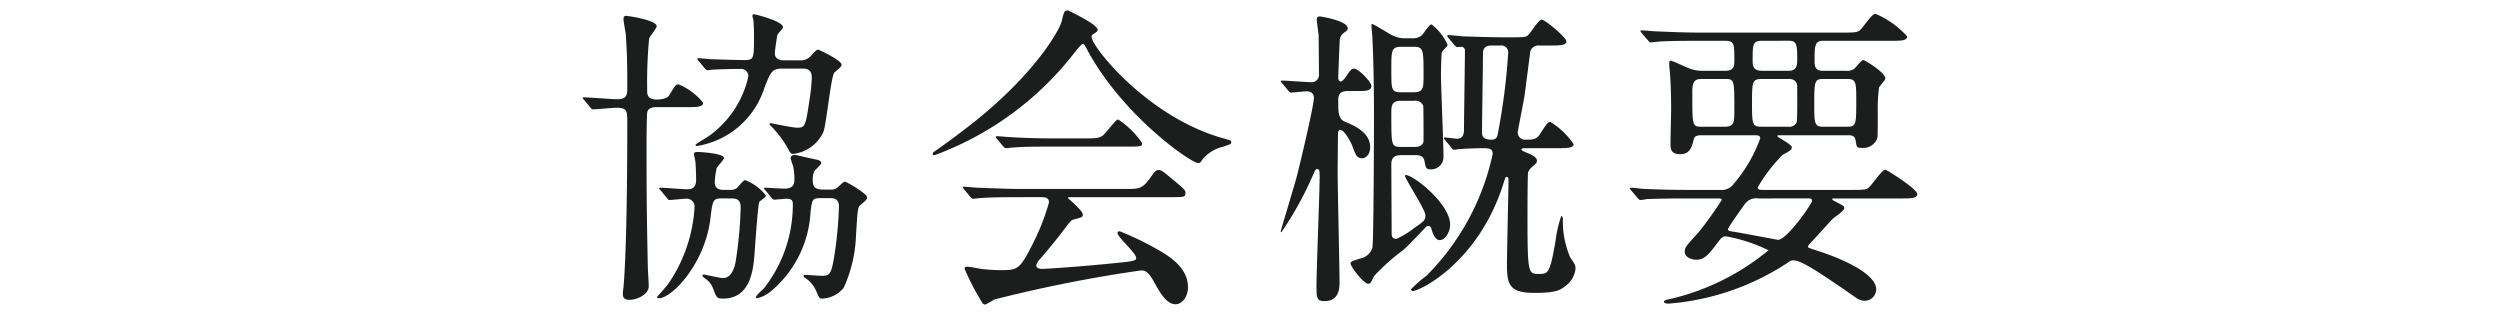 <svg xmlns="http://www.w3.org/2000/svg" viewBox="0 0 142.475 18" width="142.475" height="18"><defs><style>.cls-1{fill:#1c1d1d;}</style></defs><g id="協会概要"><path class="cls-1" d="M37.441,6.105c-.144,0-.504,0-.558.306-.018.072-.036,1.26-.036,1.675,0,2.539,0,3.601.072,7.094,0,.162.054.954.054,1.134,0,.45-.63.774-1.116.774-.252,0-.36-.126-.36-.306v-.126c.072-.414.252-2.809.252-9.687,0-.63,0-.828-.612-.828-.198,0-1.17.09-1.333.09-.072,0-.108-.036-.162-.108l-.342-.414c-.054-.054-.09-.09-.09-.126s.054-.036.072-.036c.216,0,1.603.108,1.891.108.504,0,.576-.216.576-.576,0-1.17,0-1.945-.09-3.151-.018-.126-.126-.72-.126-.846,0-.054,0-.18.144-.18.072,0,1.747.234,1.747.594,0,.126-.414.594-.432.72a26.521,26.521,0,0,0-.108,2.971c0,.162,0,.486.54.486.216,0,.594-.036.72-.252.342-.558.36-.612.541-.612a3.579,3.579,0,0,1,1.386,1.044c0,.252-.36.252-.972.252Zm3.691,5.203c-.504,0-.522.108-.648,1.17-.324,2.575-2.197,4.52-2.935,4.52-.072,0-.108-.036-.108-.072.036-.036.576-.648.648-.756a8.615,8.615,0,0,0,1.494-4.357.452.452,0,0,0-.522-.486c-.126,0-.811.072-.9.072-.072,0-.108-.054-.162-.126l-.342-.414c-.072-.072-.09-.09-.09-.108,0-.036.036-.054.072-.054.234,0,1.296.09,1.512.09.234,0,.522-.036.522-.558,0-.09-.018-.937-.054-1.081,0-.054-.072-.306-.072-.36,0-.108.072-.126.252-.126.072,0,1.458.072,1.458.342,0,.108-.378.486-.415.576a4.827,4.827,0,0,0-.108.81c0,.432.378.432.541.432h.342a.649.649,0,0,0,.36-.09c.09-.072.378-.468.486-.468a2.718,2.718,0,0,1,1.188.882c0,.09-.342.306-.378.36-.09.162-.252,2.809-.306,3.349-.072.558-.234,2.161-1.747,2.161-.36,0-.378-.036-.576-.558a1.166,1.166,0,0,0-.504-.612c-.018-.018-.108-.09-.108-.144,0-.054.054-.054.09-.054.072,0,.9.198,1.08.198.468,0,.648-.54.72-.918a23.04,23.04,0,0,0,.288-3.097c0-.504-.288-.522-.558-.522Zm3.511-7.4c-.648,0-.702.144-1.08,1.098a4.834,4.834,0,0,1-3.835,3.313c-.054,0-.09-.018-.09-.072,0-.036.648-.414.774-.504A5.697,5.697,0,0,0,42.645,4.377a.41.41,0,0,0-.378-.45c-.378,0-1.44.018-1.783.054a.446.446,0,0,1-.162.018c-.054,0-.09-.036-.162-.108l-.342-.414c-.054-.054-.072-.09-.072-.126,0-.018.018-.036.054-.036.108,0,.558.054.648.054.306.018,1.693.054,1.999.054.522,0,.522-.126.522-1.296a9.24,9.24,0,0,0-.036-1.008.95.95,0,0,1-.054-.216A.085.085,0,0,1,42.969.812c.072,0,1.656.396,1.656.738,0,.09-.306.36-.324.45-.018.036-.144.936-.144,1.026,0,.414.414.414.54.414h.846a.806.806,0,0,0,.684-.27c.144-.162.306-.342.396-.342.054,0,1.333.612,1.333.846,0,.126-.036.144-.396.45-.198.162-.45,2.863-.63,3.385a2.169,2.169,0,0,1-1.71,1.26c-.162,0-.18-.036-.378-.414A6.503,6.503,0,0,0,44.031,7.275c-.018-.018-.18-.162-.18-.198,0-.054.054-.054.09-.054.018,0,1.224.252,1.458.252.486,0,.504,0,.756-1.729a8.74,8.74,0,0,0,.108-1.134c0-.468-.306-.504-.522-.504Zm-1.026,6.932a.158.158,0,0,1-.072-.108c0-.036.018-.036.054-.036.072,0,.918.054,1.099.054.414,0,.576-.162.576-.522a3.762,3.762,0,0,0-.072-.756,4.33,4.33,0,0,1-.144-.45c0-.108.09-.198.252-.198.252.054.936.216,1.296.288.108.036.198.09.198.18,0,.09-.36.396-.396.468a1.139,1.139,0,0,0-.09.504c0,.36.108.54.594.54H47.344a.544.544,0,0,0,.432-.162c.288-.27.324-.288.378-.288.09,0,1.26.684,1.26.882,0,.126-.036.162-.378.45-.162.126-.162.288-.252,1.711a7.894,7.894,0,0,1-.702,3.007,1.663,1.663,0,0,1-1.224.612c-.162,0-.162-.018-.36-.468a1.665,1.665,0,0,0-.576-.684c-.108-.072-.126-.108-.126-.144,0-.054.054-.054.072-.054.162,0,.846.054.99.054.468,0,.522-.216.666-.99a22.265,22.265,0,0,0,.288-2.953c0-.486-.306-.486-.594-.486h-.396c-.522,0-.54.036-.63.81a6.324,6.324,0,0,1-2.196,4.447,1.949,1.949,0,0,1-.847.45c-.054,0-.072-.036-.072-.054,0-.108.396-.45.468-.522a7.729,7.729,0,0,0,1.638-4.808c0-.216-.108-.288-.36-.288-.108,0-.63.054-.702.054-.054,0-.09-.036-.162-.126Z"/><path class="cls-1" d="M53.154,8.77c0-.072.054-.108.271-.252.126-.09,1.603-1.134,2.772-2.125,3.079-2.629,4.213-4.771,4.304-5.168.144-.558.144-.63.36-.63.018,0,1.692.792,1.692,1.098,0,.09-.036.108-.216.234-.108.054-.126.108-.126.18,0,.558,3.187,4.555,7.454,5.762.504.144.504.144.504.234,0,.108-.054.126-.504.27a2.112,2.112,0,0,0-1.152.738c-.072.126-.126.18-.234.18-.396,0-4.231-2.647-6.266-6.356-.198-.378-.234-.432-.306-.432-.072,0-.36.36-.504.54a17.853,17.853,0,0,1-7.887,5.78C53.262,8.842,53.154,8.86,53.154,8.77Zm4.952,2.467c-1.333,0-1.783.018-2.269.054-.054,0-.324.036-.378.036-.072,0-.09-.036-.162-.108l-.342-.414c-.036-.054-.09-.108-.09-.126,0-.036.036-.036.072-.036.126,0,.684.054.792.054.882.036,1.836.072,2.467.072H64.137c.756,0,.955,0,1.387-.594.27-.378.342-.486.504-.486.144,0,.198.036.612.378.918.756.918.774.918.936,0,.234-.09.234-.936.234H61.112c-.18,0-.252,0-.252.054,0,0,.846.72.846.918,0,.162,0,.162-.54.306-.144.054-.18.108-.63.702-.378.504-1.116,1.386-1.224,1.494-.072.09-.252.27-.252.432,0,.162.252.18.324.18.234,0,1.927-.108,3.925-.306,1.296-.126,1.44-.144,1.44-.324,0-.27-1.062-1.188-1.062-1.405,0-.09.072-.108.126-.108a16.752,16.752,0,0,1,2.287,1.116c.486.288,1.603.936,1.603,2.071,0,.576-.36.972-.703.972-.522,0-.9-.666-1.224-1.26-.342-.612-.504-.666-.756-.666a78.848,78.848,0,0,0-8.354,1.656,3.748,3.748,0,0,1-.522.288.205.205,0,0,1-.18-.126,14.26,14.26,0,0,1-.99-1.908c0-.126.09-.126.144-.126.126,0,.684.108.792.126a9.58,9.58,0,0,0,1.062.072c1.008,0,1.134,0,1.873-1.477a12.592,12.592,0,0,0,.936-2.377c0-.306-.234-.306-.54-.306Zm3.745-3.349c.882,0,.918-.036,1.278-.468.288-.342.504-.612.594-.612a4.883,4.883,0,0,1,1.369,1.35c0,.198-.09.198-.955.198H59.996c-1.098,0-1.621,0-2.287.054-.054,0-.324.036-.378.036-.054,0-.09-.036-.162-.108l-.342-.414c-.072-.072-.072-.09-.072-.126,0-.018.018-.036.054-.036.126,0,.684.054.792.054.882.054,1.747.072,2.466.072Z"/><path class="cls-1" d="M73.08,4.755c-.072-.09-.09-.09-.09-.126,0-.036.036-.036.072-.036.252,0,1.404.09,1.638.09a.418.418,0,0,0,.468-.468c0-.288-.018-1.854-.018-2.215-.018-.144-.108-.756-.108-.882,0-.108.036-.18.18-.18.072,0,1.584.252,1.584.666,0,.108-.018.126-.27.306a.54.54,0,0,0-.18.378c-.018.054-.09,2.106-.09,2.179,0,.072.072.18.145.18.108,0,.324-.306.396-.432.162-.216.234-.306.342-.306.288,0,1.008.774,1.008.99,0,.288-.396.288-.684.288H76.843c-.45,0-.576.162-.576.504,0,.756,0,1.098.415,1.26.468.198,1.404.576,1.404,1.44,0,.432-.27.63-.45.63-.324,0-.396-.234-.558-.684-.036-.108-.432-.936-.702-.936-.126,0-.126.234-.126.27,0,.324-.018,1.782-.018,2.071,0,1.008.108,5.438.108,6.338,0,.288,0,1.08-.846,1.08-.432,0-.468-.162-.468-.792,0-.99.18-5.402.18-6.302,0-.324,0-.432-.162-.432-.054,0-.09.072-.162.216a19.608,19.608,0,0,1-1.855,3.385c-.036,0-.036-.036-.036-.054,0-.054.792-2.665.882-3.007.198-.738,1.008-4.159,1.008-4.609,0-.036,0-.36-.414-.36-.144,0-.792.072-.882.072-.072,0-.108-.036-.162-.108Zm6.77,4.087c-.378,0-.558.144-.558.522,0,.558.018,3.331.018,3.943,0,.09,0,.306.271.306a4.868,4.868,0,0,0,1.008-.612c.541-.378.648-.45.648-.72,0-.342-1.17-2.089-1.17-2.269,0-.036.036-.036.054-.036.414,0,2.521,1.62,2.521,2.827,0,.432-.288.882-.594.882-.288,0-.432-.504-.468-.63-.018-.072-.054-.18-.18-.18a.214.214,0,0,0-.162.09c-.27.288-1.062,1.116-1.26,1.278a11.966,11.966,0,0,0-1.675,1.494c-.18.378-.198.432-.342.432-.234,0-.99-.954-.99-1.152,0-.108.054-.126.558-.288a.884.884,0,0,0,.684-.612c.072-.234.09-6.644.09-7.382,0-1.477-.018-3.115-.09-4.573,0-.108-.054-.612-.054-.72,0-.036,0-.072.036-.072.108,0,.99.576,1.207.666a1.529,1.529,0,0,0,.72.144h.36a.778.778,0,0,0,.558-.18c.09-.09.414-.612.541-.612a2.967,2.967,0,0,1,.918,1.17c0,.072-.288.324-.324.414-.036.072-.054,1.116-.054,1.278,0,.684.144,3.961.144,4.699a.704.704,0,0,1-.756.702c-.234,0-.252-.09-.324-.45-.054-.36-.36-.36-.522-.36Zm.018-6.176c-.576,0-.576.216-.576,1.279,0,1.188,0,1.314.576,1.314h.684c.576,0,.576-.252.576-.954,0-1.477,0-1.639-.576-1.639Zm-.036,3.079c-.54,0-.54.306-.54.738,0,1.836,0,1.89.558,1.89h.756c.522,0,.522-.306.522-.396,0-.216,0-1.873-.018-1.945a.463.463,0,0,0-.504-.288Zm7.076,2.701c-.054,0-.198,0-.198.072,0,.054.108.108.288.18.234.09.594.252.594.45a.258.258,0,0,1-.09.198c-.288.252-.342.306-.414.468-.036.144-.036,2.341-.036,2.665,0,3.133.054,3.133.648,3.133.522,0,.63,0,.954-1.909a7.102,7.102,0,0,1,.324-1.404c.036,0,.09.072.09.216a5.186,5.186,0,0,0,.414,2.143c.27.396.306.45.306.666a1.394,1.394,0,0,1-.594.99c-.288.234-.558.378-1.747.378-1.44,0-1.566-.486-1.566-1.621,0-.612.09-4.555.09-4.789,0-.072,0-.198-.108-.198-.072,0-.072.036-.144.252-1.387,4.573-4.79,6.248-5.204,6.248-.036,0-.108-.036-.108-.09a6.753,6.753,0,0,1,.882-.774,13.988,13.988,0,0,0,3.781-6.95c0-.306-.234-.324-.522-.324-.63,0-1.152.036-1.422.054-.036,0-.216.036-.252.036-.072,0-.108-.036-.162-.126l-.342-.414c-.036-.054-.09-.09-.09-.108,0-.036.036-.054.072-.054.054,0,.594.072.702.072.271,0,.378-.216.378-.486,0-.648.054-3.817.054-4.537a.204.204,0,0,0-.198-.216c-.036,0-.198.018-.234.018-.054,0-.09-.036-.162-.108L82.551,2.162a.229.229,0,0,1-.072-.126c0-.036.036-.036.054-.036.126,0,.684.054.81.072.738.018,1.549.054,2.287.054h.468c.774,0,.864,0,1.008-.144.126-.108.576-.864.756-.864s1.404,1.008,1.404,1.242-.378.234-.972.234h-.576a.481.481,0,0,0-.504.324c-.036.252-.27,2.107-.324,2.485-.036.288-.396,2.053-.396,2.143a.418.418,0,0,0,.468.414c.36,0,.594,0,.792-.306.414-.63.45-.702.612-.702A4.407,4.407,0,0,1,89.681,8.212c0,.234-.414.234-.954.234ZM85,2.594c-.36,0-.486.18-.486.45,0,.702-.054,3.871-.054,4.519,0,.36.288.396.54.396.306,0,.342-.198.378-.432a36.331,36.331,0,0,0,.576-4.537.395.395,0,0,0-.45-.396Z"/><path class="cls-1" d="M98.318,4.035c.522,0,.522-.306.522-.594,0-.936,0-1.116-.522-1.116H96.733c-1.584,0-2.107.036-2.269.054-.072,0-.324.036-.378.036-.072,0-.108-.036-.162-.108l-.36-.414c-.054-.09-.072-.09-.072-.126s.018-.036.072-.036c.126,0,.666.054.792.054.882.036,1.621.072,2.467.072h8.192c.811,0,.9,0,1.134-.306.541-.684.594-.756.756-.756a5.094,5.094,0,0,1,1.783,1.279c0,.252-.36.252-.954.252H103.881c-.468,0-.468.324-.468,1.152,0,.216,0,.558.45.558h1.369a.673.673,0,0,0,.432-.108c.09-.072.414-.504.522-.504.108,0,1.261.72,1.261,1.044,0,.09-.324.432-.36.522a9.154,9.154,0,0,0-.072,1.44c0,.108,0,1.386-.018,1.405a.833.833,0,0,1-.864.594c-.324,0-.324-.036-.378-.414-.054-.306-.252-.306-.432-.306h-3.835c-.18,0-.198,0-.198.054,0,.054.828.468.828.63,0,.126-.054.18-.522.432a8.661,8.661,0,0,0-1.422,1.854c0,.144.144.144.396.144h5.023c.756,0,.792-.036.9-.126.18-.144.756-1.026.955-1.026.072,0,1.818,1.098,1.818,1.386,0,.252-.36.252-.954.252h-3.728c-.144,0-.162,0-.162.036,0,.054.018.054.18.144.45.234.504.252.504.378,0,.144-.54.504-.63.576-.216.216-1.098,1.206-1.296,1.404-.036.036-.144.144-.144.216,0,.054.054.072.558.234,1.458.468,3.331,1.314,3.331,2.197a.661.661,0,0,1-.648.648.938.938,0,0,1-.432-.126c-2.071-1.44-3.169-2.178-3.637-2.178a.409.409,0,0,0-.288.108,14.373,14.373,0,0,1-6.842,2.359c-.126,0-.252-.036-.252-.108s.126-.108.216-.126a13.582,13.582,0,0,0,5.744-2.809,9.257,9.257,0,0,0-2.413-.792c-.216,0-.252.054-.54.432-.54.72-.756.9-1.17.9-.252,0-.648-.144-.648-.45,0-.252.036-.288.792-1.116a21.322,21.322,0,0,0,1.314-1.837c0-.09-.036-.09-.414-.09h-1.566c-1.584,0-2.106.036-2.287.036a2.727,2.727,0,0,1-.378.054c-.054,0-.09-.054-.162-.126L92.97,10.859c-.072-.072-.072-.09-.072-.108a.048.048,0,0,1,.054-.054c.126,0,.684.072.792.072.882.036,1.638.054,2.484.054h1.801a.841.841,0,0,0,.774-.342,8.376,8.376,0,0,0,1.512-2.593c0-.18-.162-.18-.324-.18H97.003c-.162,0-.414,0-.468.198-.108.45-.216.882-.774.882-.559,0-.559-.324-.559-.63,0-.324.036-1.729.036-2.017,0-.828-.036-1.71-.09-2.215a2.271,2.271,0,0,1-.018-.288c0-.054,0-.18.072-.18.126,0,.918.396,1.099.45a1.925,1.925,0,0,0,.648.126Zm-1.387.468c-.486,0-.486.378-.486.846,0,1.819,0,1.873.522,1.873h1.333c.54,0,.54-.27.54-.99,0-1.71,0-1.729-.54-1.729Zm3.277,6.806a.798.798,0,0,0-.774.324c-.09.126-.954,1.333-.954,1.422,0,.108.036.108.396.162.342.054,2.413.45,2.449.45.522,0,1.944-2.071,1.944-2.215s-.108-.144-.198-.144Zm.198-6.806c-.54,0-.558.144-.558,1.368s.018,1.35.54,1.35h1.513a.471.471,0,0,0,.486-.234c.054-.108.036-1.746.036-2.017a.417.417,0,0,0-.45-.468Zm0-2.179c-.522,0-.522.234-.522,1.08,0,.324,0,.63.54.63h1.531c.468,0,.468-.414.468-.576,0-.864,0-1.135-.468-1.135Zm3.457,2.179c-.468,0-.468.216-.468,1.476,0,.972,0,1.242.468,1.242h1.458c.468,0,.468-.216.468-1.476,0-.972,0-1.242-.468-1.242Z"/></g></svg>